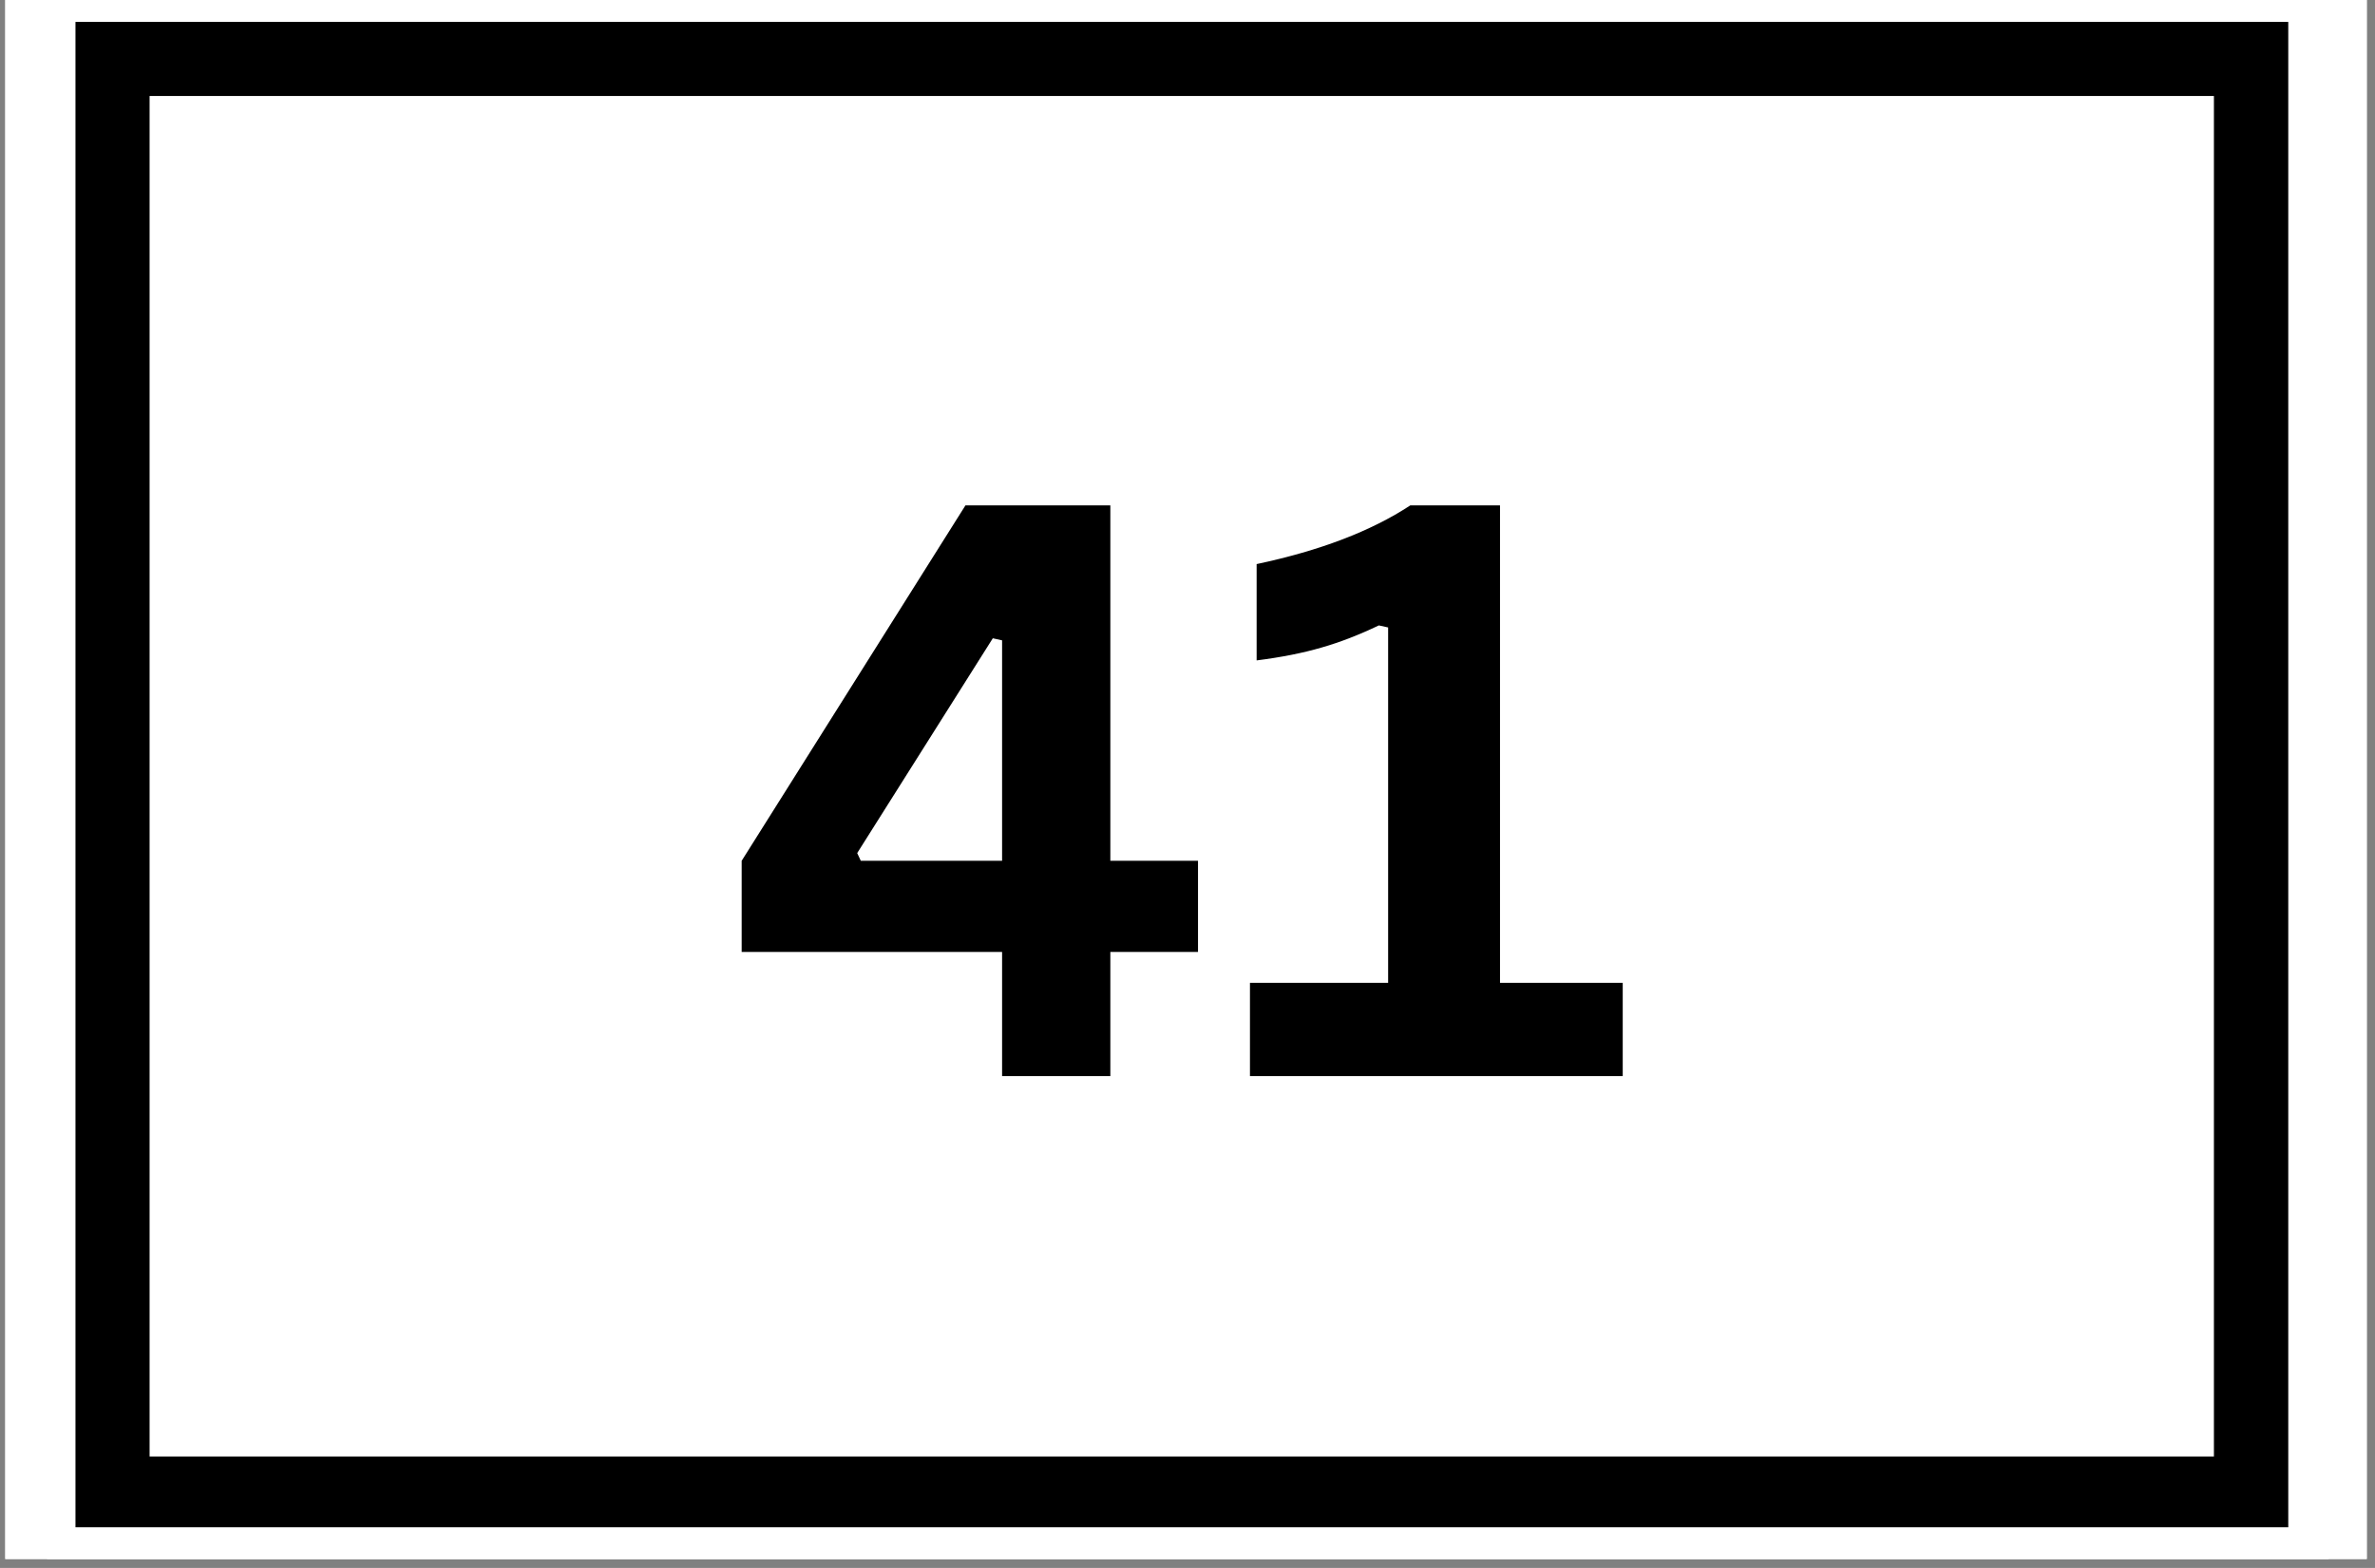 <?xml version="1.0" encoding="UTF-8"?>
<svg xmlns="http://www.w3.org/2000/svg" xmlns:xlink="http://www.w3.org/1999/xlink" width="265" zoomAndPan="magnify" viewBox="0 0 198.75 131.25" height="175" preserveAspectRatio="xMidYMid meet" version="1.0">
  <rect x="0" y="0" width="198.75" height="131.25" fill="#808080" stroke="none"/>
  <defs>
    <clipPath id="a6ad008d60">
      <path d="M 0.441 0 L 198.062 0 L 198.062 130.504 L 0.441 130.504 Z M 0.441 0 " clip-rule="nonzero"></path>
    </clipPath>
    <clipPath id="530a020f4f">
      <path d="M 3.953 0 L 194.863 0 L 194.863 130.504 L 3.953 130.504 Z M 3.953 0 " clip-rule="nonzero"></path>
    </clipPath>
    <clipPath id="da1740f3fb">
      <path d="M 6.316 1.836 L 191.492 1.836 L 191.492 127.848 L 6.316 127.848 Z M 6.316 1.836 " clip-rule="nonzero"></path>
    </clipPath>
  </defs>
  <g clip-path="url(#a6ad008d60)">
    <path fill="#ffffff" d="M 0.441 0 L 198.062 0 L 198.062 130.504 L 0.441 130.504 Z M 0.441 0 " fill-opacity="1" fill-rule="nonzero"></path>
    <path fill="#ffffff" d="M 0.441 0 L 198.062 0 L 198.062 130.504 L 0.441 130.504 Z M 0.441 0 " fill-opacity="1" fill-rule="nonzero"></path>
  </g>
  <g clip-path="url(#530a020f4f)">
    <rect x="-19.875" width="238.5" fill="#ffffff" y="-13.125" height="157.5" fill-opacity="1"></rect>
    <rect x="-19.875" width="238.5" fill="#ffffff" y="-13.125" height="157.5" fill-opacity="1"></rect>
  </g>
  <g clip-path="url(#da1740f3fb)">
    <path stroke-linecap="butt" transform="matrix(2.067, 0, 0, 2.066, 6.313, 1.837)" fill="none" stroke-linejoin="miter" d="M 0.002 -0 L 89.578 -0 L 89.578 61.124 L 0.002 61.124 Z M 0.002 -0 " stroke="#000000" stroke-width="6" stroke-opacity="1" stroke-miterlimit="4"></path>
  </g>
  <path fill="#000000" d="M 92.918 90.078 L 83.859 90.078 L 83.859 79.688 L 62.066 79.688 L 62.066 72.055 L 80.793 42.305 L 92.918 42.305 L 92.918 72.055 L 100.254 72.055 L 100.254 79.688 L 92.918 79.688 Z M 71.734 71.41 L 72.035 72.055 L 83.859 72.055 L 83.859 53.602 L 83.082 53.43 Z M 71.734 71.41 " fill-opacity="1" fill-rule="nonzero"></path>
  <path fill="#000000" d="M 104.602 90.078 L 104.602 82.273 L 116.164 82.273 L 116.164 52.523 L 115.387 52.352 C 113.77 53.125 112.172 53.754 110.598 54.203 C 109.012 54.668 107.199 55.023 105.16 55.281 L 105.16 47.219 C 110.445 46.098 114.742 44.461 118.02 42.305 L 125.527 42.305 L 125.527 82.273 L 135.797 82.273 L 135.797 90.078 Z M 104.602 90.078 " fill-opacity="1" fill-rule="nonzero"></path>
</svg>
